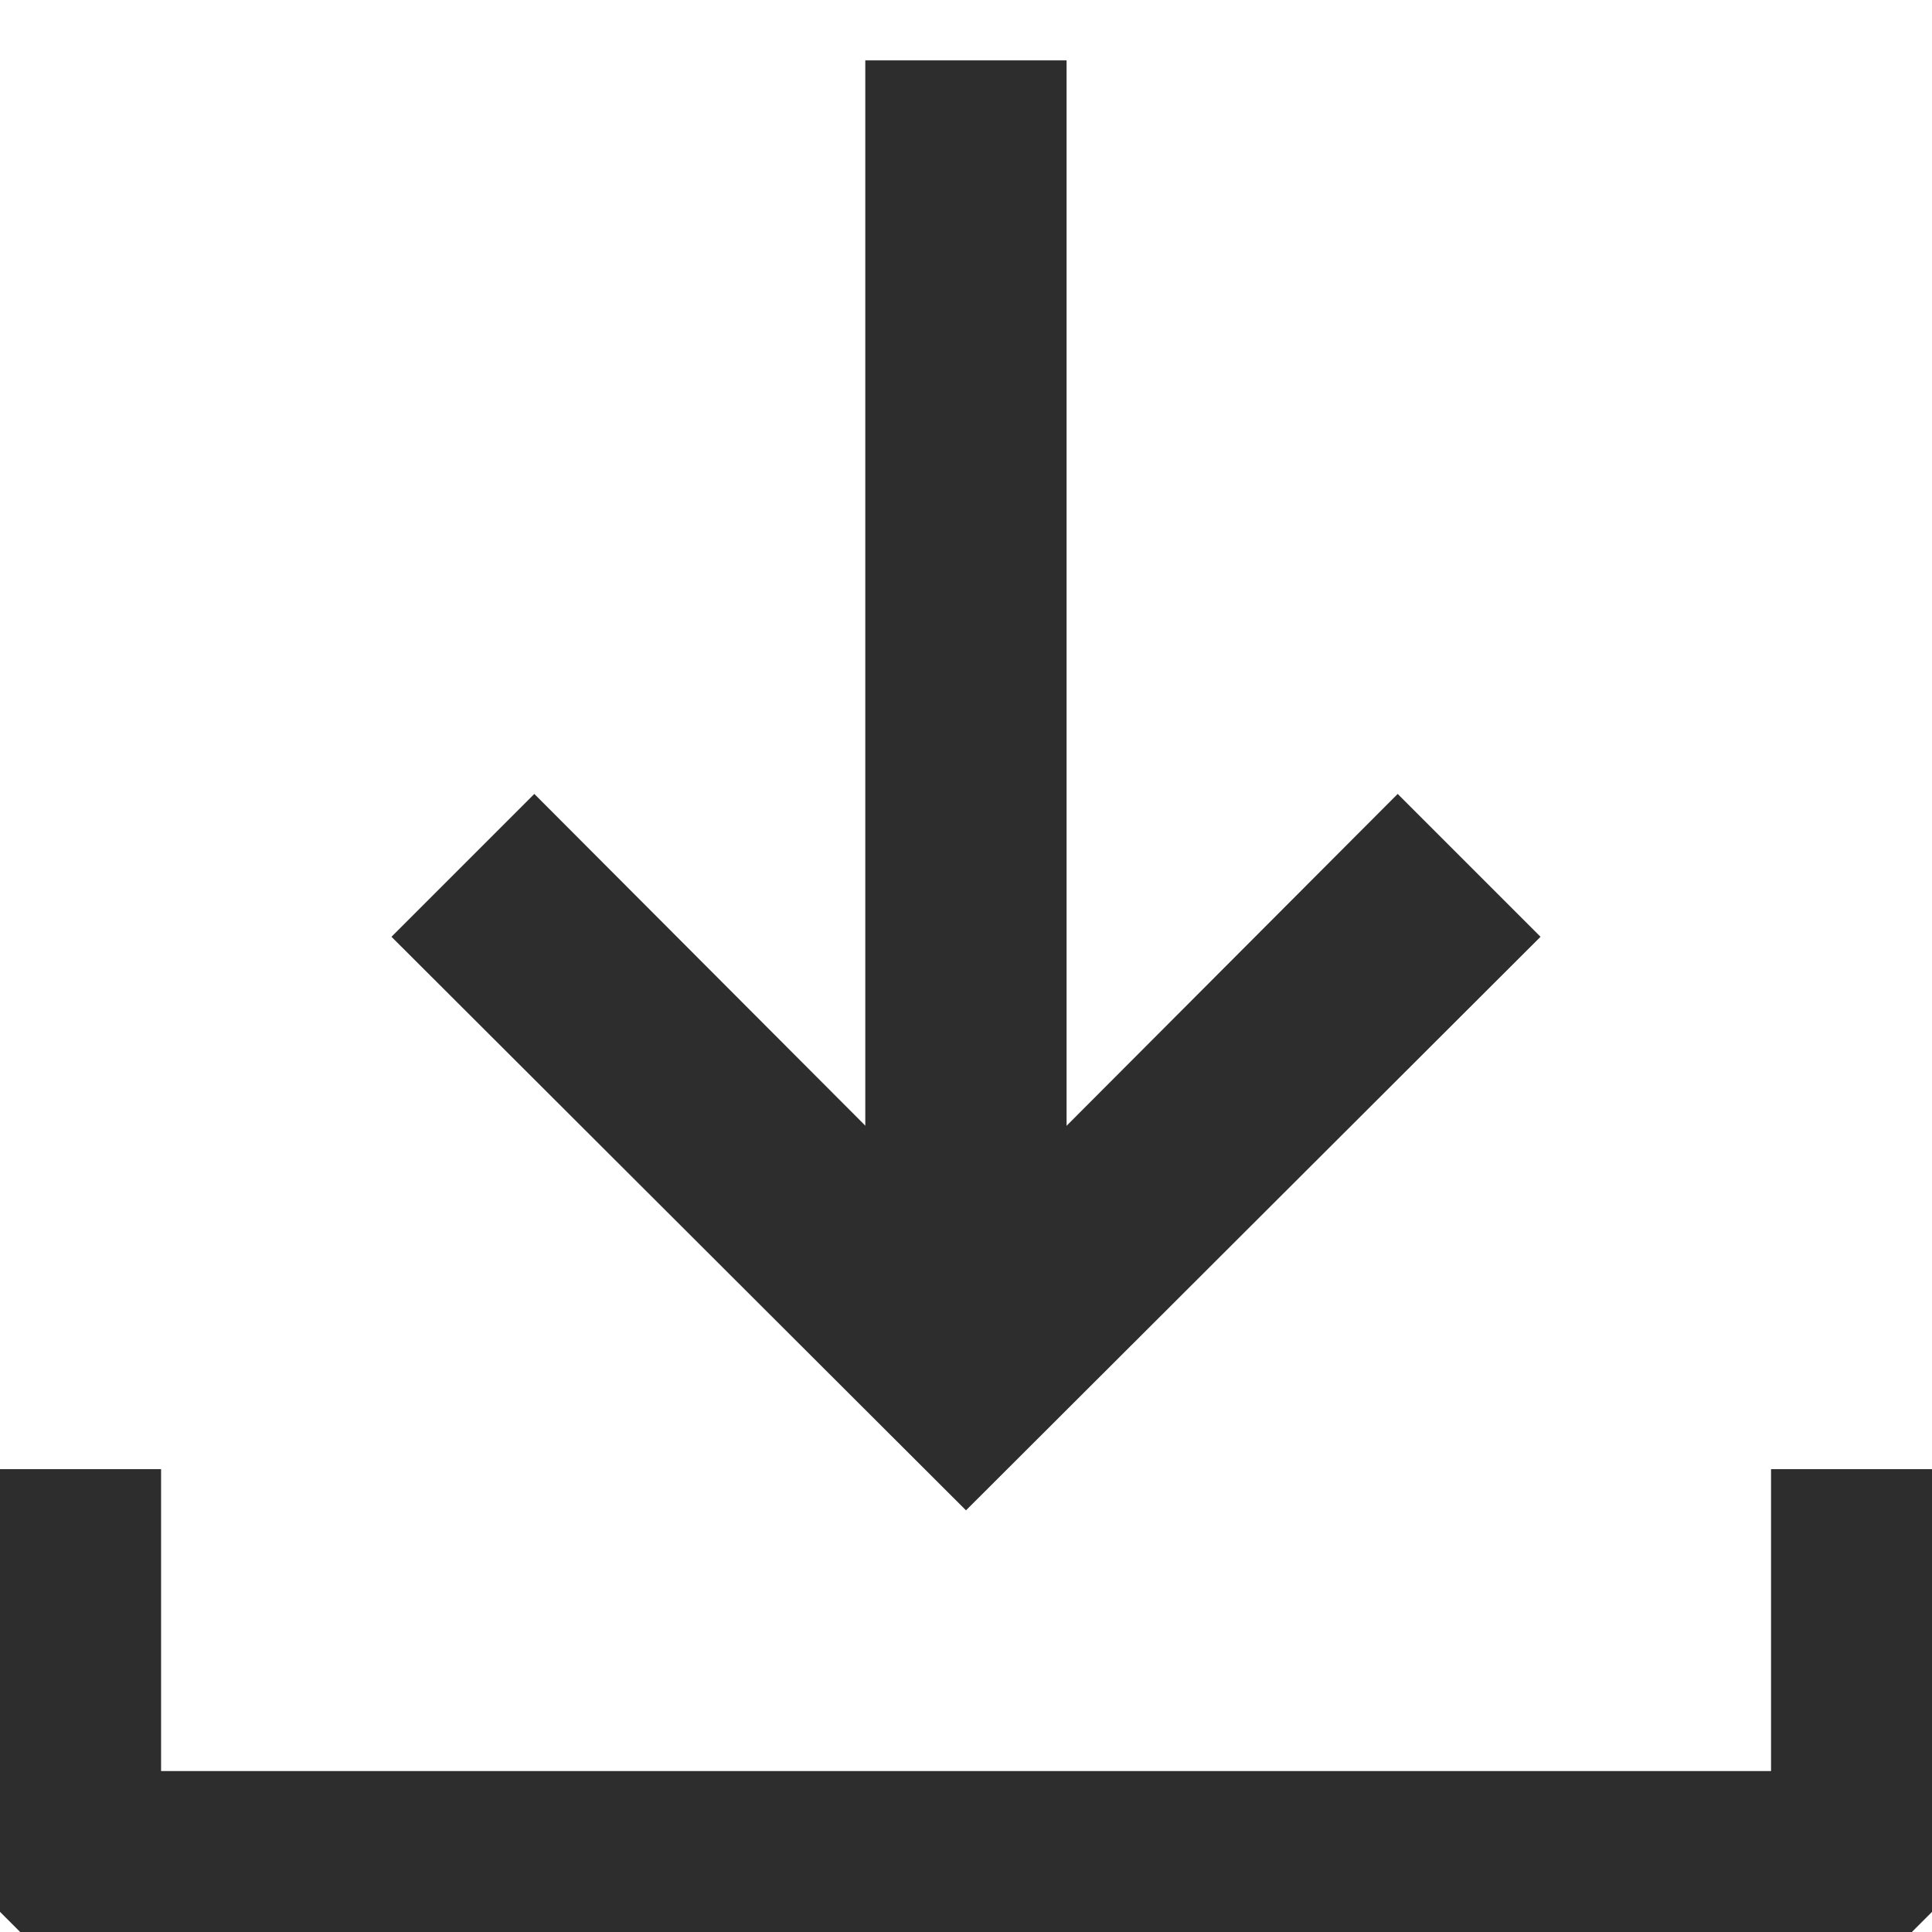 <svg fill="none" height="16" viewBox="0 0 16 16" width="16" xmlns="http://www.w3.org/2000/svg" xmlns:xlink="http://www.w3.org/1999/xlink"><clipPath id="a"><path d="m0 0h16v16h-16z"/></clipPath><g clip-path="url(#a)" fill="#2d2d2d"><path d="m8 12.508-4.758-4.75 1.183-1.183 3.575 3.583 3.575-3.583 1.183 1.183z"/><path d="m15.5 16.333h-15l-.833-.833v-3.333h1.667v2.5h13.333v-2.5h1.667v3.333z"/><path d="m8.833.5h-1.667v10h1.667z"/></g></svg>